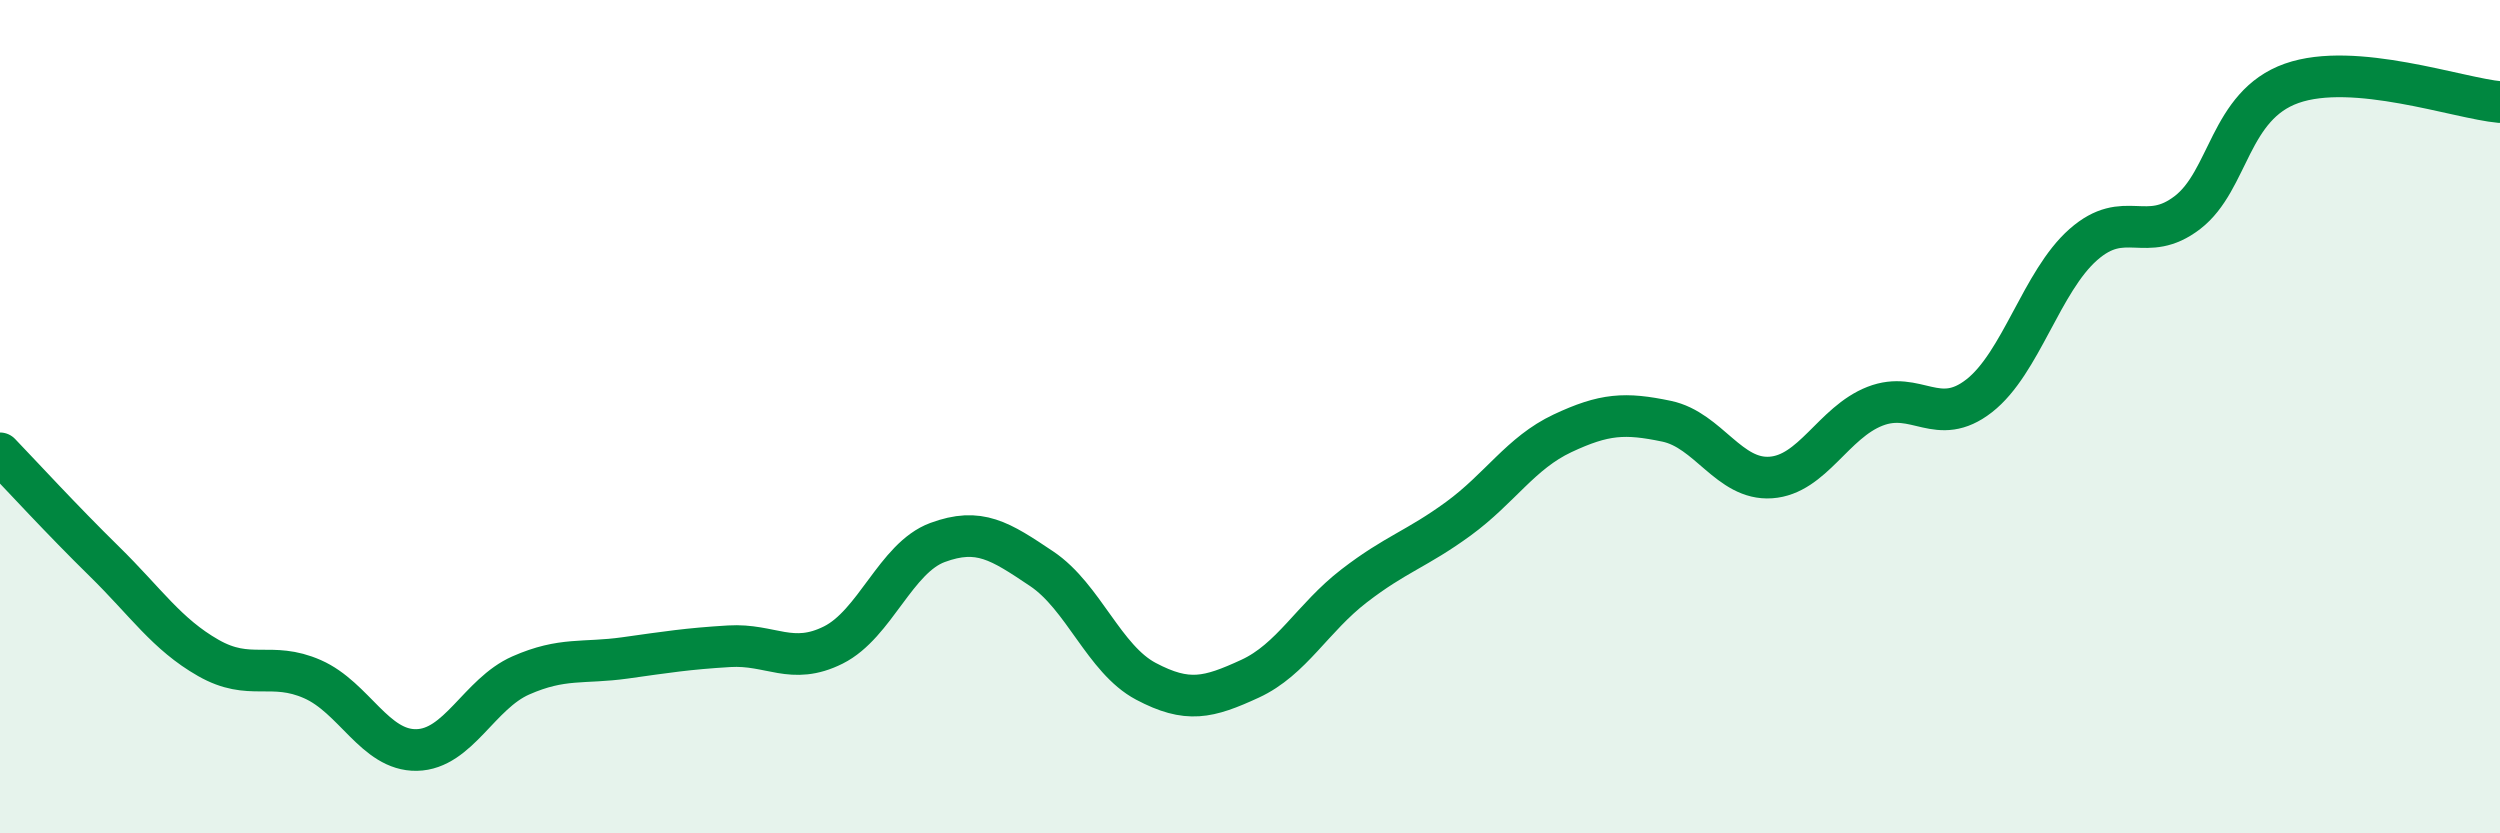
    <svg width="60" height="20" viewBox="0 0 60 20" xmlns="http://www.w3.org/2000/svg">
      <path
        d="M 0,10.88 C 0.5,11.4 1.5,12.49 2.5,13.47 C 3.5,14.45 4,15.22 5,15.79 C 6,16.36 6.5,15.86 7.5,16.3 C 8.5,16.74 9,18.02 10,18 C 11,17.98 11.5,16.65 12.5,16.21 C 13.5,15.77 14,15.93 15,15.79 C 16,15.65 16.5,15.57 17.5,15.51 C 18.5,15.45 19,15.98 20,15.48 C 21,14.98 21.5,13.39 22.5,13.02 C 23.5,12.65 24,12.98 25,13.65 C 26,14.32 26.5,15.82 27.5,16.35 C 28.5,16.88 29,16.75 30,16.29 C 31,15.83 31.5,14.83 32.5,14.06 C 33.5,13.29 34,13.18 35,12.45 C 36,11.72 36.5,10.87 37.5,10.4 C 38.5,9.93 39,9.9 40,10.11 C 41,10.32 41.5,11.53 42.5,11.46 C 43.5,11.39 44,10.14 45,9.75 C 46,9.36 46.5,10.28 47.5,9.5 C 48.5,8.72 49,6.75 50,5.87 C 51,4.99 51.5,5.87 52.5,5.1 C 53.5,4.33 53.5,2.53 55,2 C 56.5,1.47 59,2.36 60,2.45L60 20L0 20Z"
        fill="#008740"
        opacity="0.1"
        stroke-linecap="round"
        stroke-linejoin="round"
      />
      <path
        d="M 0,10.88 C 0.5,11.4 1.5,12.49 2.5,13.47 C 3.5,14.45 4,15.22 5,15.79 C 6,16.36 6.5,15.86 7.5,16.3 C 8.5,16.74 9,18.02 10,18 C 11,17.98 11.5,16.65 12.5,16.21 C 13.5,15.77 14,15.93 15,15.79 C 16,15.65 16.5,15.57 17.5,15.51 C 18.5,15.45 19,15.98 20,15.48 C 21,14.98 21.5,13.39 22.5,13.02 C 23.5,12.65 24,12.98 25,13.65 C 26,14.32 26.5,15.82 27.5,16.35 C 28.5,16.88 29,16.75 30,16.29 C 31,15.83 31.5,14.83 32.5,14.06 C 33.5,13.29 34,13.18 35,12.45 C 36,11.72 36.5,10.87 37.5,10.4 C 38.5,9.93 39,9.9 40,10.11 C 41,10.32 41.5,11.53 42.5,11.46 C 43.5,11.39 44,10.14 45,9.75 C 46,9.36 46.5,10.28 47.5,9.5 C 48.5,8.72 49,6.75 50,5.87 C 51,4.99 51.5,5.87 52.5,5.1 C 53.5,4.33 53.5,2.53 55,2 C 56.5,1.47 59,2.36 60,2.45"
        stroke="#008740"
        stroke-width="1"
        fill="none"
        stroke-linecap="round"
        stroke-linejoin="round"
      />
    </svg>
  